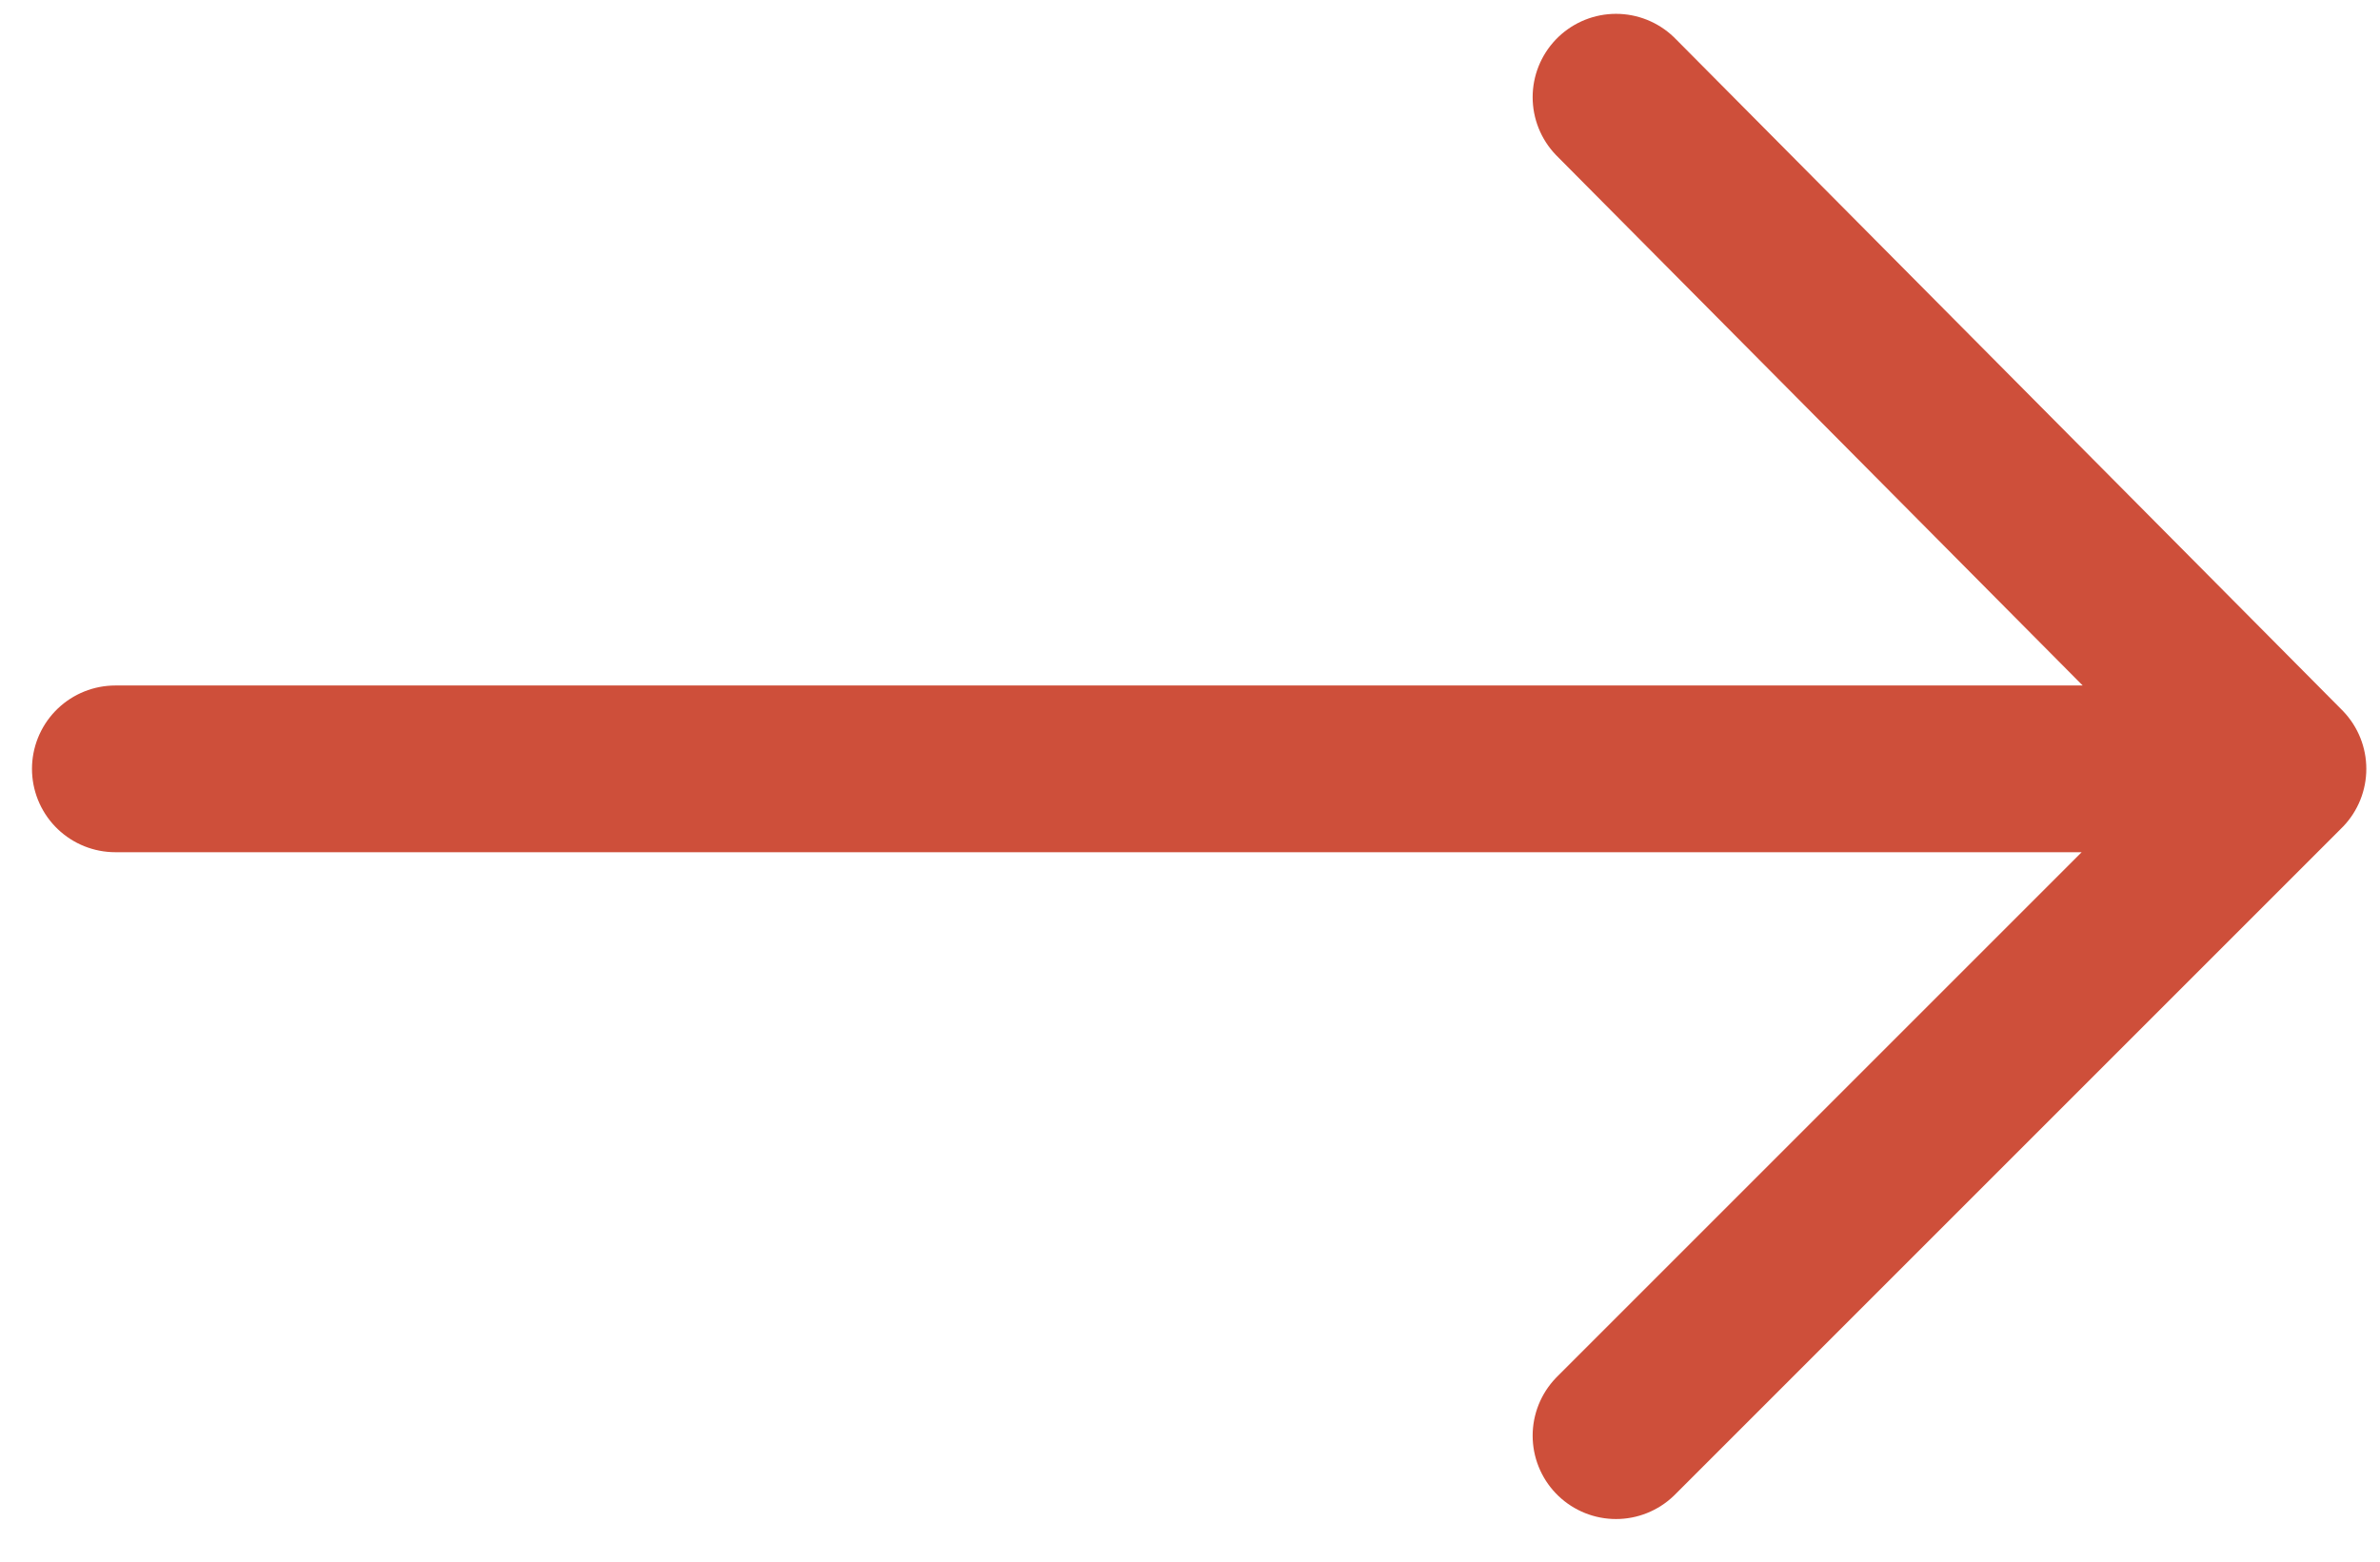 <svg width="32" height="21" viewBox="0 0 32 21" fill="none" xmlns="http://www.w3.org/2000/svg">
<path id="Vector" d="M21.728 19.306L30.695 10.339M30.695 10.339L21.728 1.307M30.695 10.339L1.551 10.339" stroke="#CE4F3A" stroke-width="2.242" stroke-linecap="round" stroke-linejoin="round"/>
</svg>
